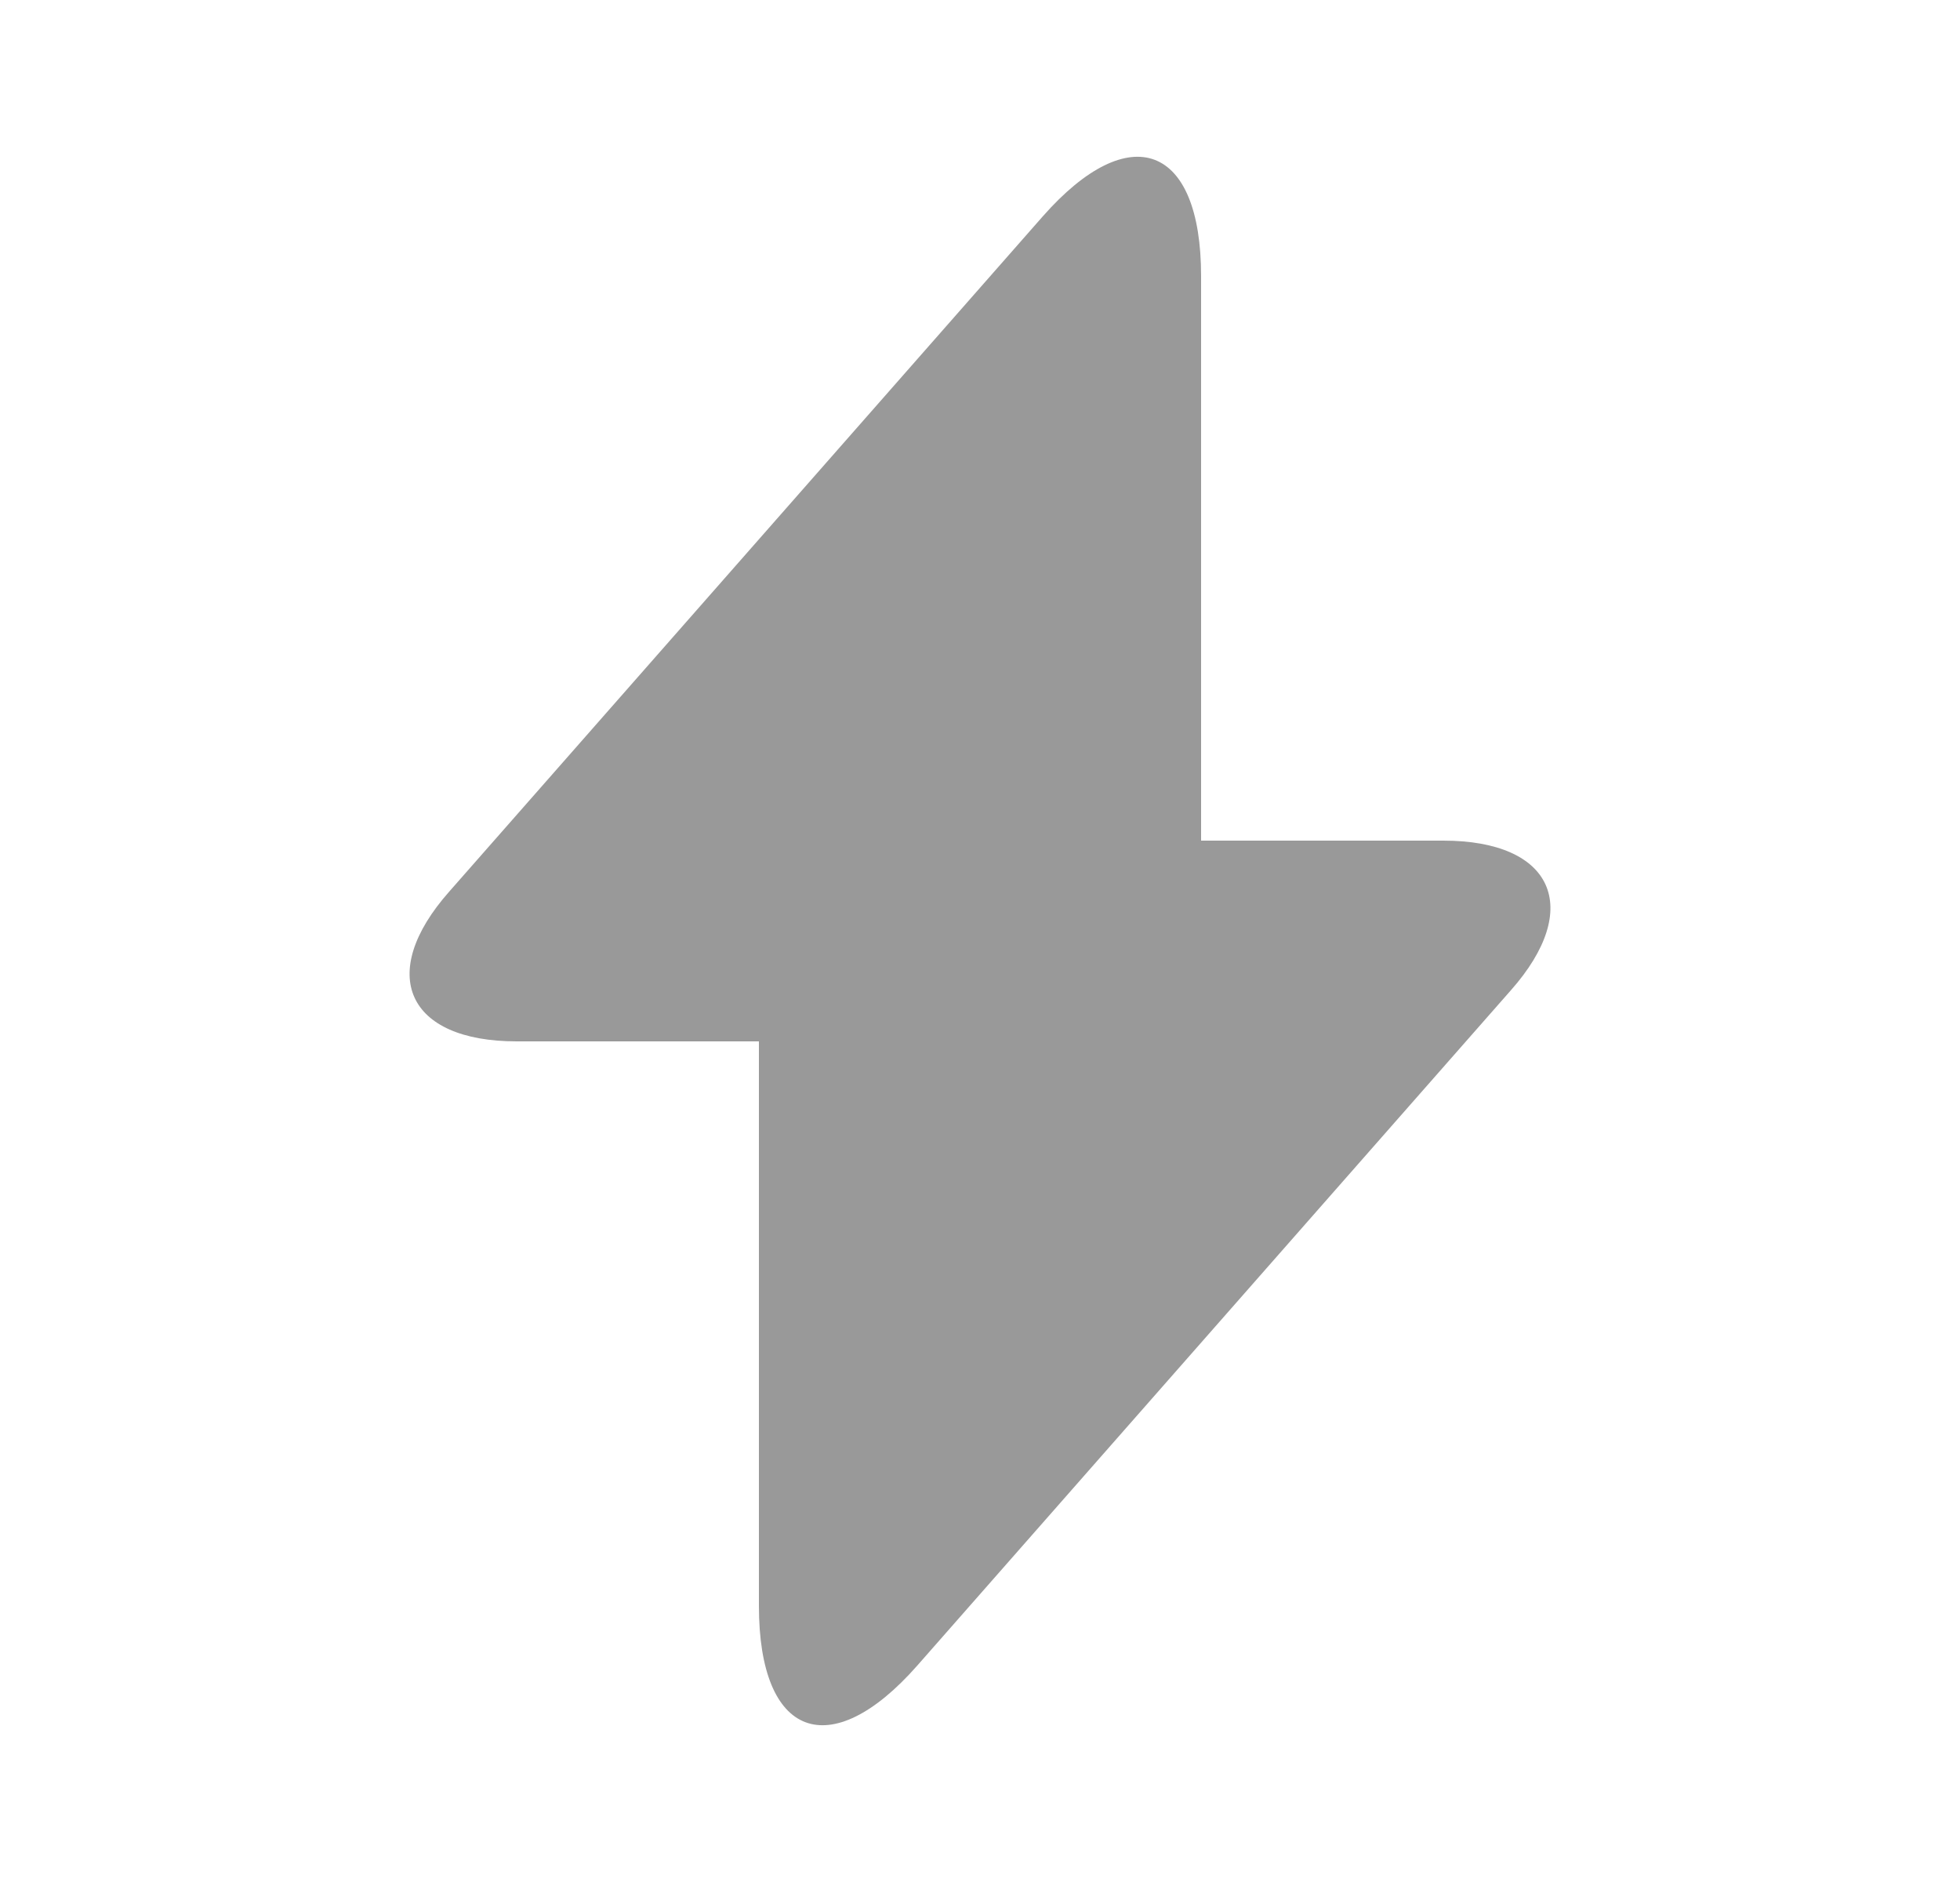 <svg width="25" height="24" viewBox="0 0 25 24" fill="none" xmlns="http://www.w3.org/2000/svg">
<path d="M18.41 10.72H15.32V3.52C15.32 1.84 14.41 1.5 13.3 2.76L12.5 3.67L5.73 11.37C4.8 12.42 5.19 13.28 6.59 13.28H9.68V20.48C9.68 22.16 10.59 22.5 11.7 21.24L12.5 20.33L19.27 12.63C20.2 11.58 19.81 10.72 18.41 10.72Z" fill="#999999"/>
</svg>
